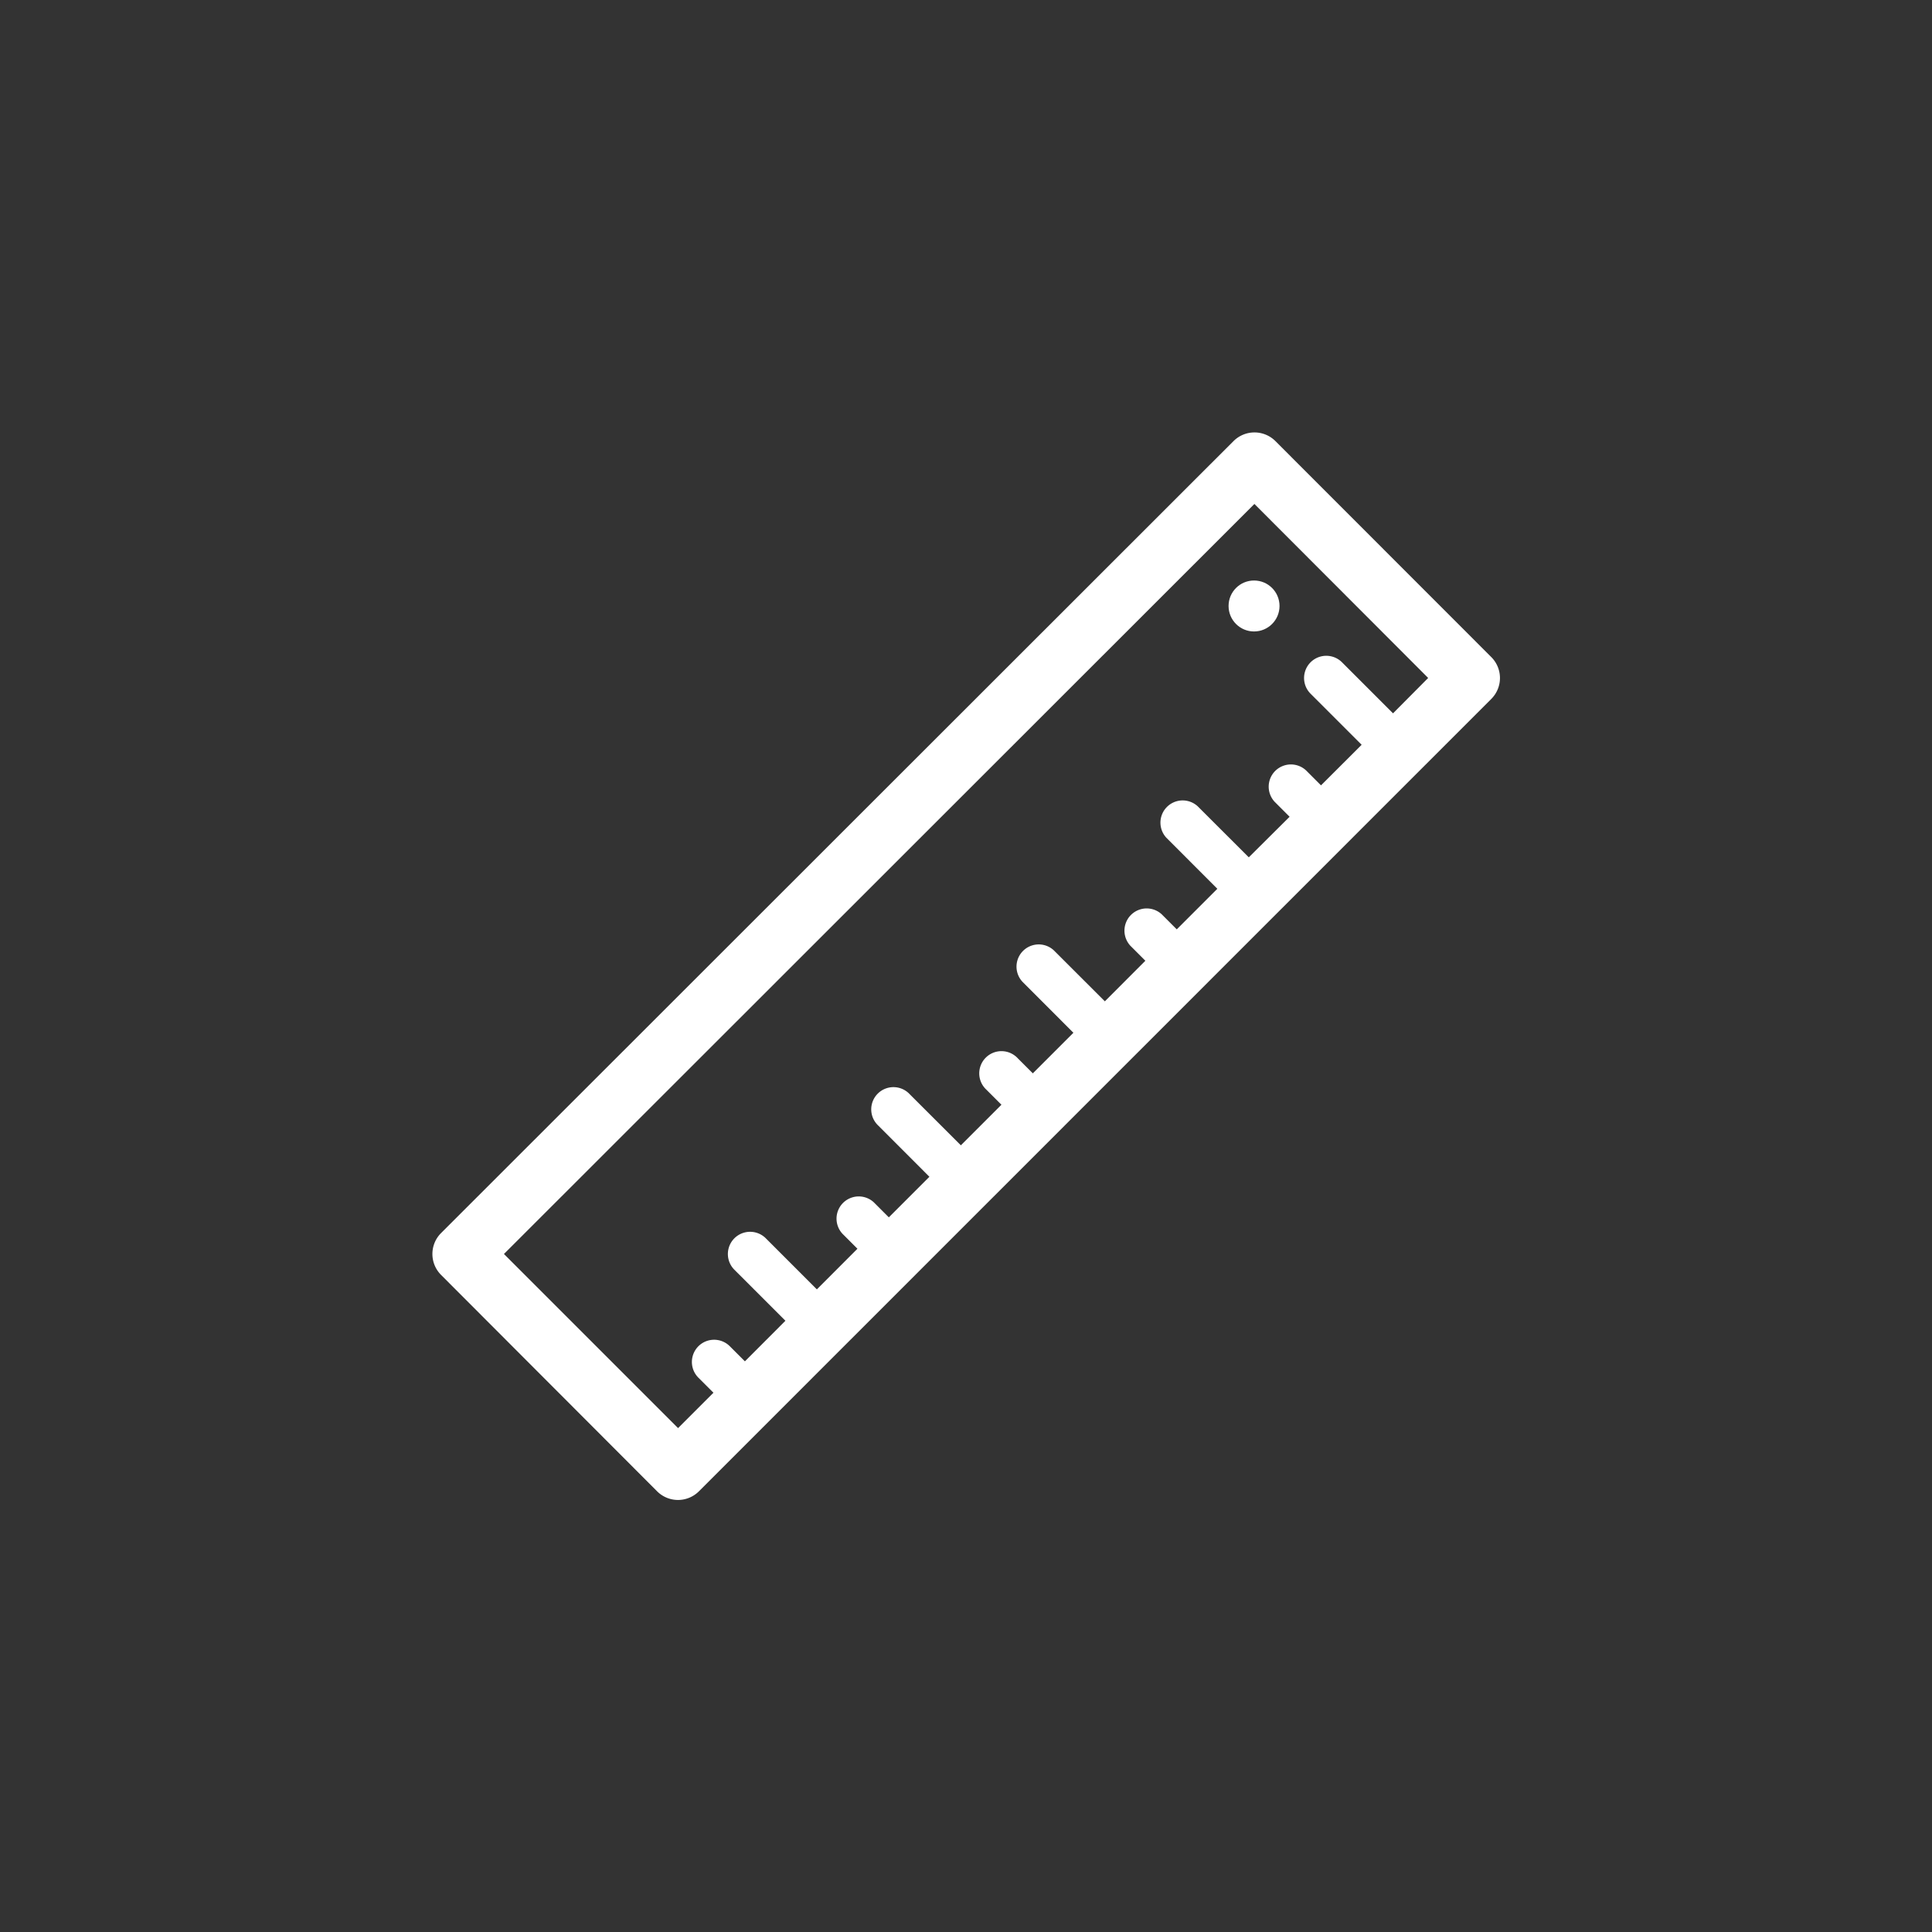 <svg id="katman_1" data-name="katman 1" xmlns="http://www.w3.org/2000/svg" viewBox="0 0 320 320"><rect x="0" y="0" width="320" height="320" fill="#333333" stroke="none"/><defs><style>.cls-1{fill:#fff;}</style></defs><path class="cls-1" d="M247,108.83,211.25,73.06a4.91,4.91,0,0,0-6.94,0L73.06,204.23a4.9,4.9,0,0,0,0,6.94L108.83,247a4.9,4.9,0,0,0,6.94,0L247,115.77A4.9,4.9,0,0,0,247,108.83Zm-16.27,9.32-8.45-8.45a3.68,3.68,0,1,0-5.21,5.2l8.46,8.46-6.73,6.72-2.49-2.49a3.68,3.68,0,0,0-5.2,5.2l2.49,2.49L206.84,142l-8.46-8.45a3.68,3.68,0,0,0-5.2,5.2l8.45,8.46-6.72,6.72-2.49-2.49a3.68,3.68,0,0,0-5.2,5.2l2.49,2.49L183,165.85l-8.46-8.45a3.68,3.68,0,0,0-5.2,5.2l8.45,8.46-6.72,6.72-2.49-2.49a3.68,3.68,0,1,0-5.2,5.2l2.49,2.49-6.72,6.72-8.46-8.45a3.68,3.68,0,1,0-5.2,5.2l8.45,8.46-6.72,6.72-2.49-2.49a3.68,3.68,0,0,0-5.2,5.2l2.49,2.49-6.72,6.73-8.46-8.46a3.68,3.68,0,1,0-5.2,5.21l8.45,8.45-6.71,6.72-2.5-2.5a3.68,3.68,0,1,0-5.2,5.21l2.49,2.49-5.86,5.86L83.47,207.7,207.77,83.47l28.78,28.82Z"/><circle class="cls-1" cx="207.71" cy="100.37" r="4.22"/></svg>